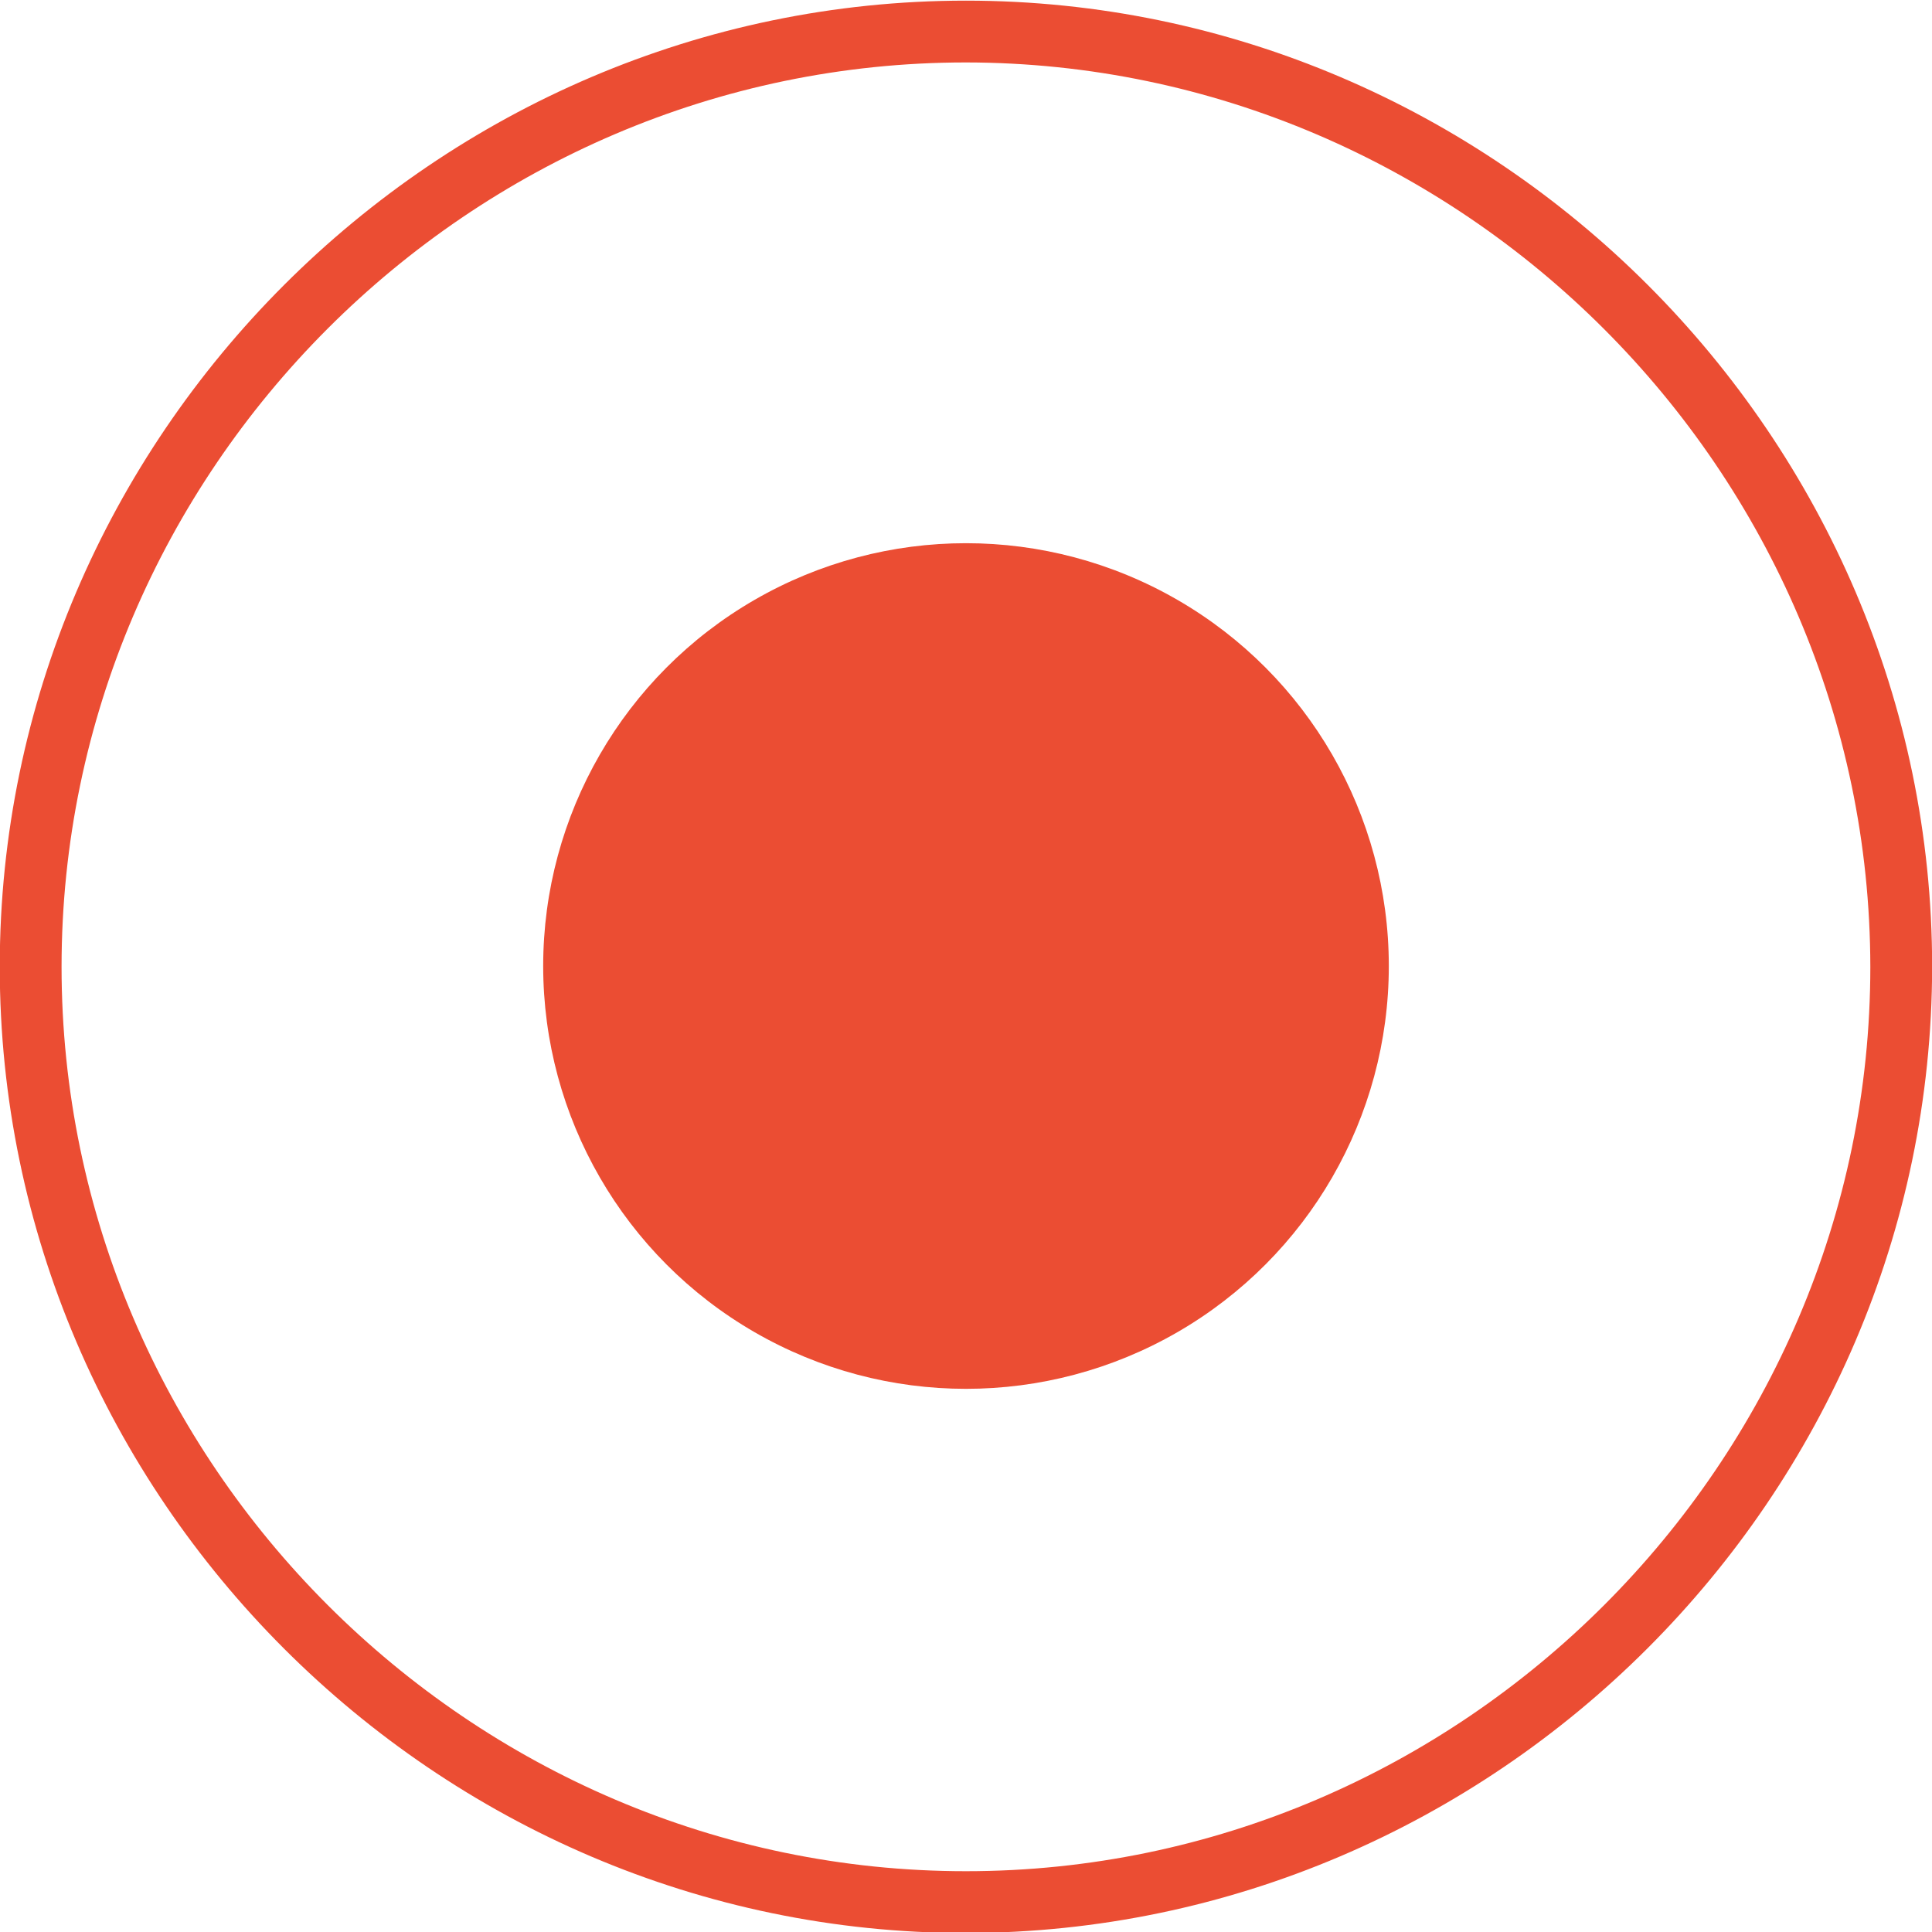 <svg clip-rule="evenodd" fill-rule="evenodd" height="126" stroke-linejoin="round" stroke-miterlimit="2" viewBox="0 0 126 126" width="126" xmlns="http://www.w3.org/2000/svg"><g fill="#eb4d33"><circle cx="63" cy="63.001" r="27.575" stroke-width="1.001"/><path d="m62.928 125.94c-34.531-.003-62.944-28.418-62.944-62.949 0-34.533 28.417-62.949 62.95-62.949 34.532 0 62.949 28.416 62.949 62.949-.041 34.519-28.435 62.912-62.955 62.949zm0-121.872c-32.322.003-58.917 26.601-58.917 58.923 0 32.324 26.598 58.922 58.922 58.922s58.923-26.598 58.923-58.922c-.038-32.312-26.616-58.888-58.928-58.923z" fill-rule="nonzero" transform="matrix(1.001 0 0 1.001 0 -0)"/></g></svg>